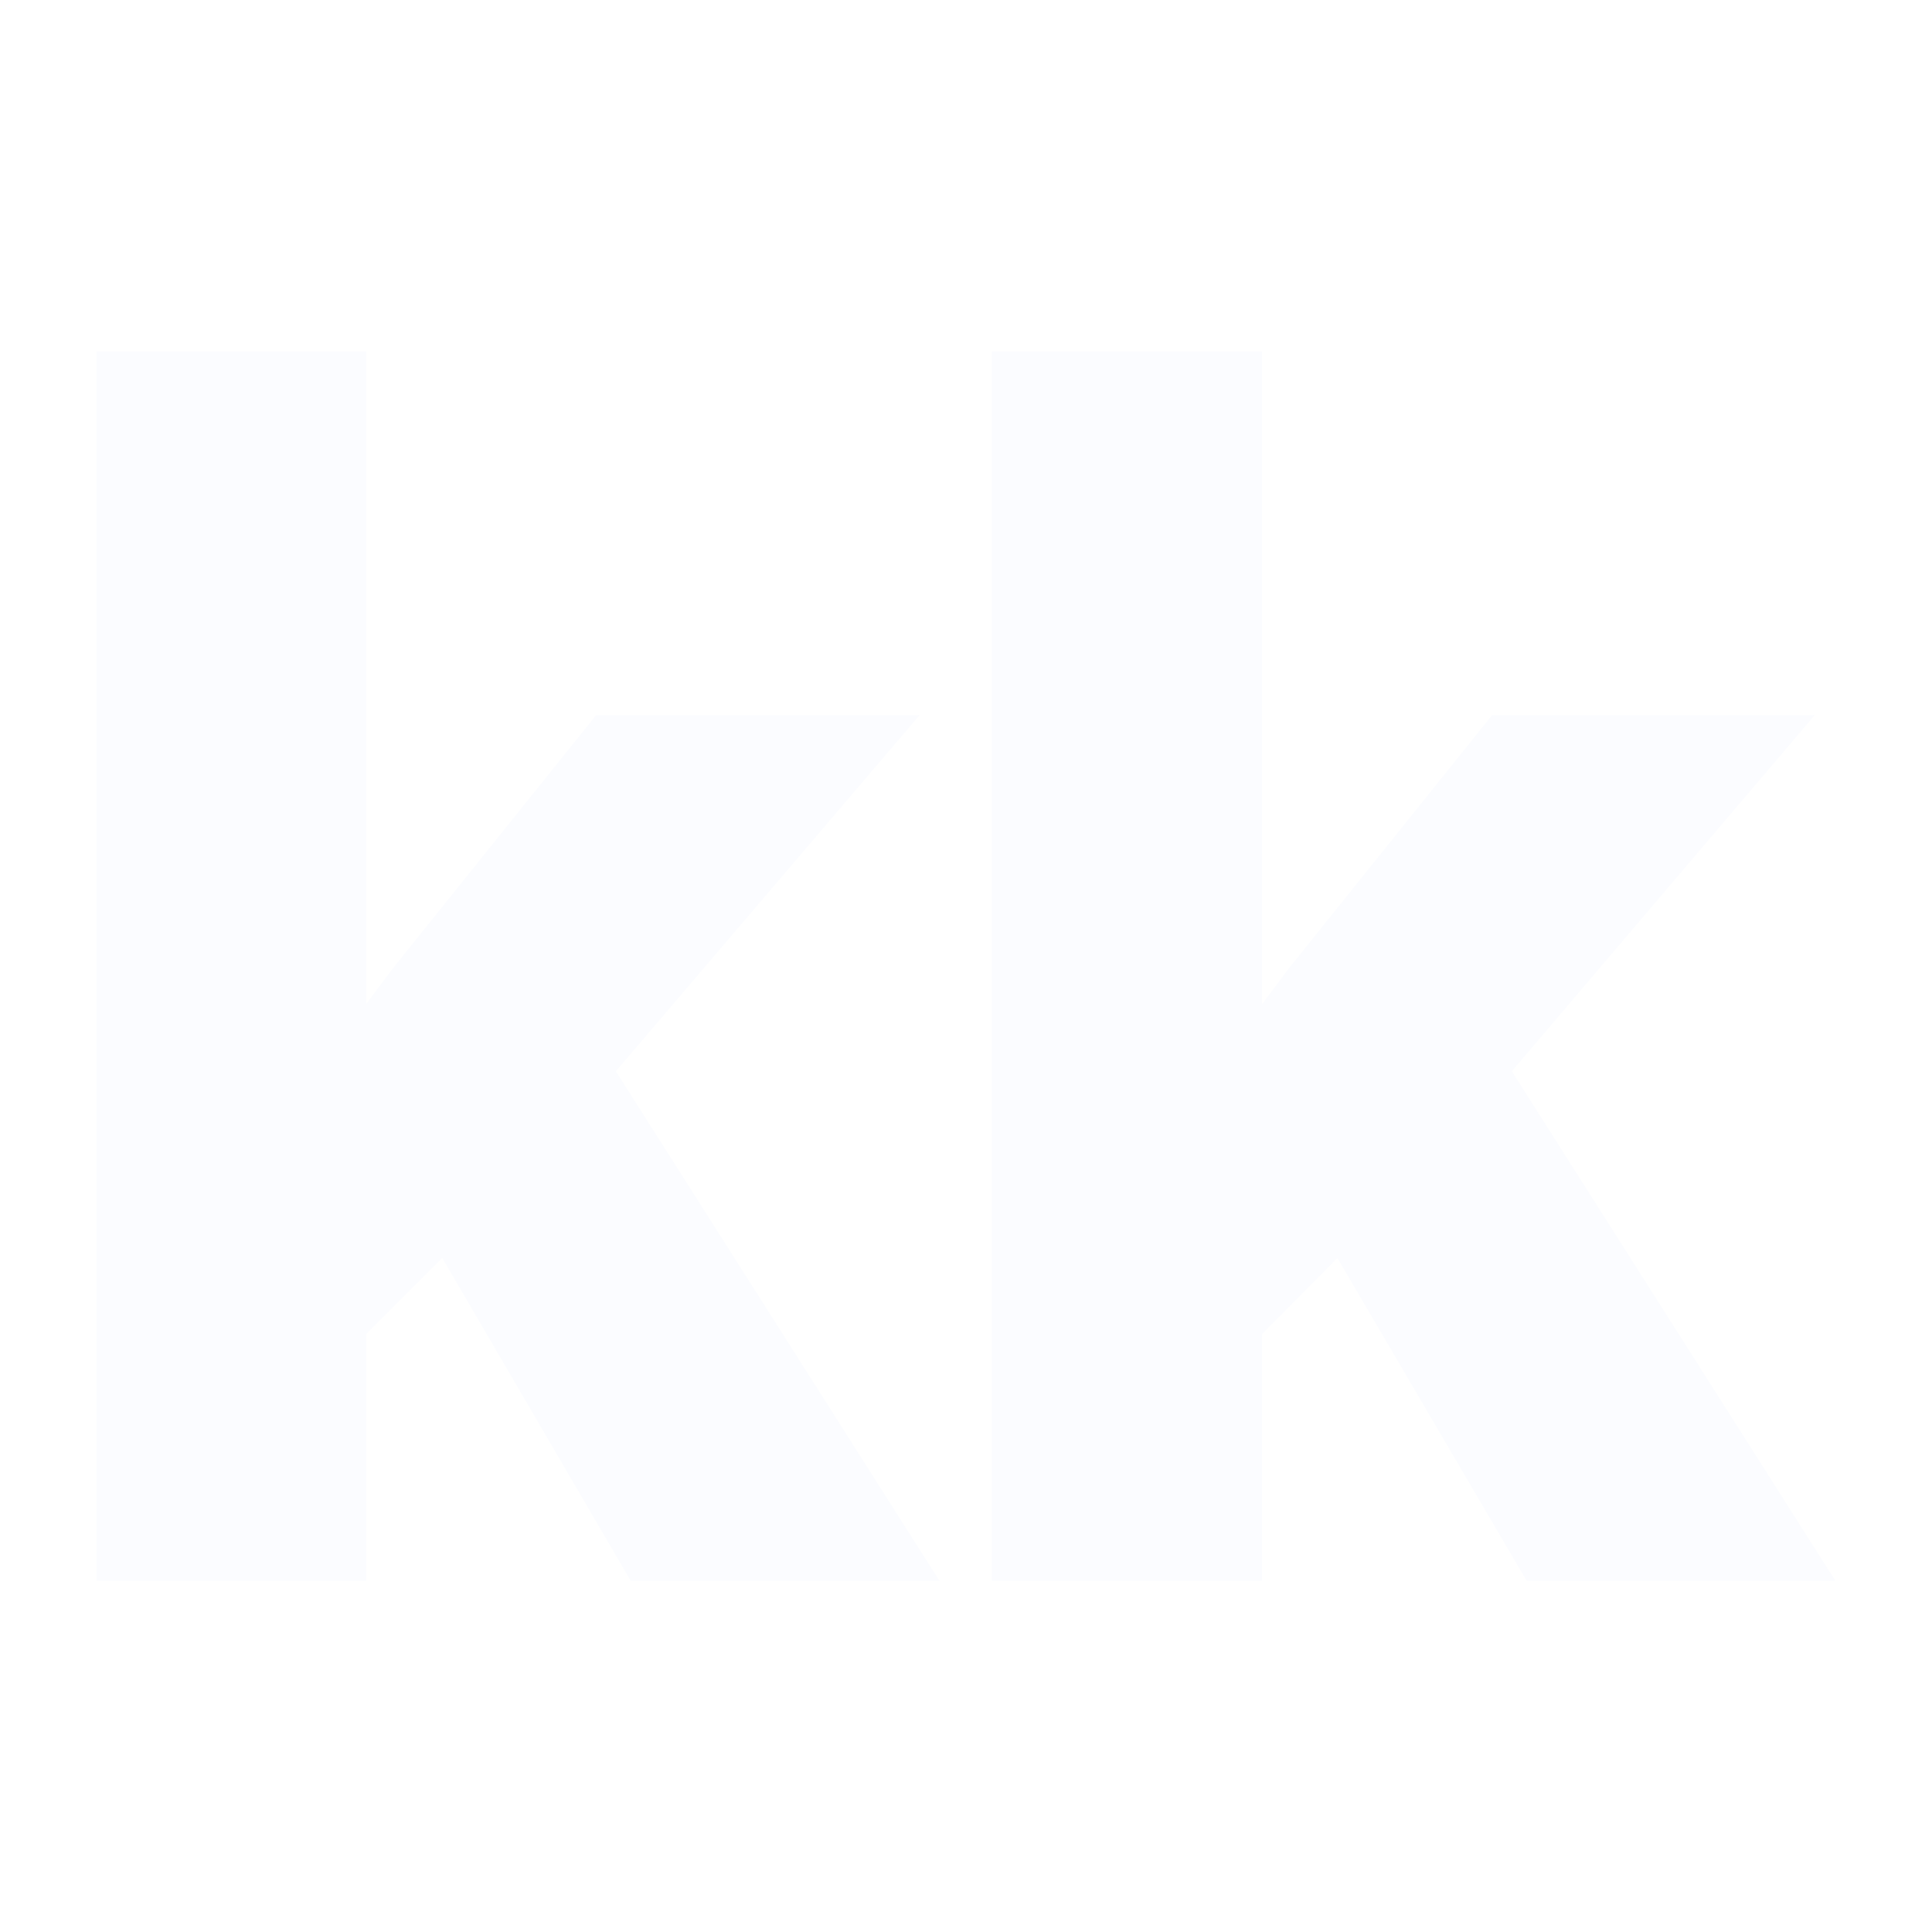 <?xml version="1.0" encoding="UTF-8"?> <svg xmlns="http://www.w3.org/2000/svg" xmlns:xlink="http://www.w3.org/1999/xlink" version="1.1" width="200" height="200"><svg xmlns="http://www.w3.org/2000/svg" xmlns:xlink="http://www.w3.org/1999/xlink" version="1.1" viewBox="0 0 200 200"><rect width="200" height="200" fill="url('#gradient')"></rect><defs><linearGradient id="SvgjsLinearGradient1001" gradientTransform="rotate(45 0.5 0.5)"><stop offset="0%" stop-color="#b6b6b6"></stop><stop offset="100%" stop-color="#d0ccca"></stop></linearGradient></defs><g><g fill="#fbfcff" transform="matrix(8.478,0,0,8.478,1.95,163.63)" stroke="#739bab" stroke-width="0"><path d="M7.47 0L5.17-3.94L4.24-3.01L4.24 0L0.95 0L0.95-15.01L4.24-15.01L4.24-7.04L4.57-7.48L7.05-10.57L11.00-10.57L7.29-6.22L11.24 0L7.47 0ZM18.41 0L16.10-3.94L15.18-3.01L15.18 0L11.88 0L11.88-15.01L15.18-15.01L15.18-7.04L15.51-7.48L17.99-10.57L21.93-10.57L18.23-6.22L22.18 0L18.41 0Z"></path></g></g></svg><style>@media (prefers-color-scheme: light) { :root { filter: none; } } @media (prefers-color-scheme: dark) { :root { filter: none; } } </style></svg> 